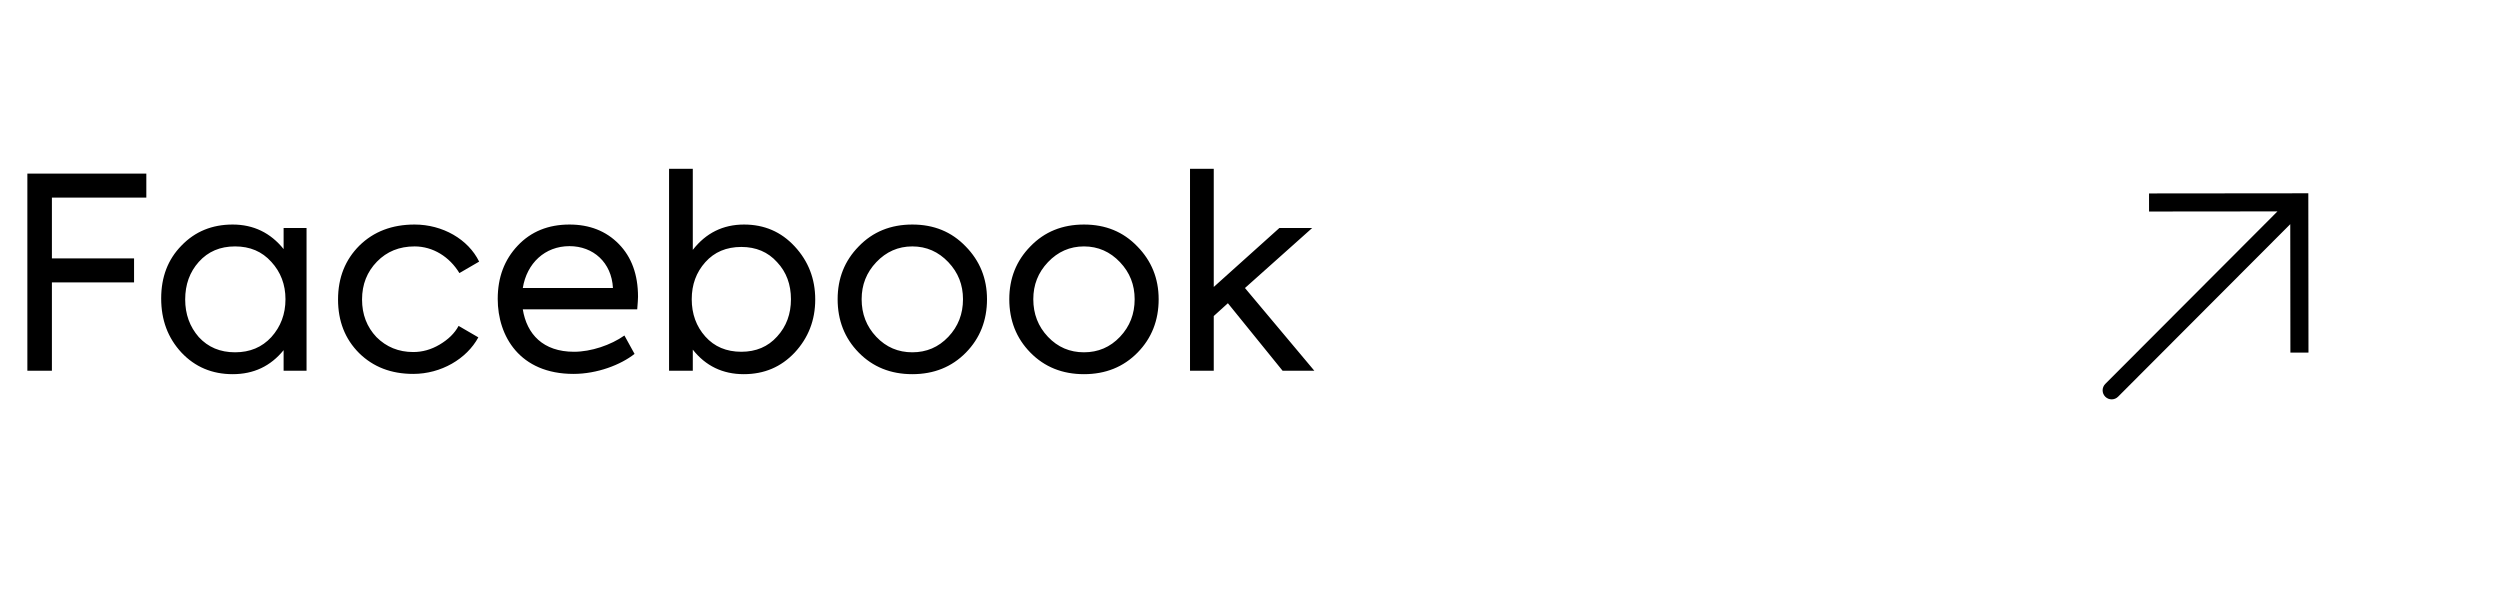 <svg width="553" height="134" viewBox="0 0 553 134" fill="none" xmlns="http://www.w3.org/2000/svg">
<path d="M11.482 82V62.471H29.654V57.161H11.482V43.709H32.368V38.399H6.054V82H11.482ZM62.734 55.096C59.843 51.497 56.067 49.668 51.465 49.668C46.922 49.668 43.146 51.202 40.137 54.329C37.128 57.397 35.653 61.291 35.653 66.011C35.653 70.79 37.128 74.743 40.137 77.988C43.146 81.174 46.922 82.767 51.465 82.767C56.126 82.767 59.843 80.997 62.734 77.457V82H67.808V50.435H62.734V55.096ZM63.147 66.188C63.147 69.492 62.085 72.265 60.02 74.566C57.955 76.808 55.3 77.929 51.996 77.929C48.692 77.929 46.037 76.808 43.972 74.566C41.966 72.265 40.963 69.492 40.963 66.247C40.963 62.943 41.966 60.17 43.972 57.928C46.037 55.627 48.692 54.506 51.996 54.506C55.3 54.506 57.955 55.627 60.02 57.928C62.085 60.17 63.147 62.943 63.147 66.188ZM91.413 82.708C97.549 82.708 103.213 79.404 105.809 74.625L101.443 72.088C100.558 73.74 99.142 75.097 97.254 76.218C95.366 77.339 93.419 77.87 91.413 77.87C88.168 77.87 85.454 76.749 83.271 74.566C81.147 72.324 80.085 69.551 80.085 66.247C80.085 62.884 81.206 60.111 83.389 57.869C85.572 55.627 88.345 54.506 91.708 54.506C95.779 54.506 99.437 56.807 101.62 60.406L105.986 57.869C103.567 52.913 97.903 49.668 91.708 49.668C86.752 49.668 82.681 51.202 79.495 54.329C76.368 57.456 74.775 61.409 74.775 66.247C74.775 71.026 76.309 74.979 79.436 78.106C82.563 81.174 86.516 82.708 91.413 82.708ZM141.13 65.657C141.13 60.76 139.714 56.866 136.882 53.975C134.05 51.084 130.392 49.668 125.967 49.668C121.306 49.668 117.471 51.202 114.521 54.329C111.571 57.456 110.096 61.35 110.096 66.129C110.096 74.389 114.993 82.708 126.852 82.708C132.103 82.708 137.295 80.702 140.363 78.283L138.121 74.212C135.112 76.336 130.746 77.811 126.97 77.811C120.126 77.811 116.527 73.917 115.642 68.43H140.953C141.071 67.014 141.13 66.07 141.13 65.657ZM125.967 54.447C131.218 54.447 135.289 58.046 135.584 63.71H115.642C116.527 58.223 120.539 54.447 125.967 54.447ZM164.575 49.668C159.914 49.668 156.138 51.556 153.247 55.273V37.337H147.996V82H153.247V77.339C156.079 80.938 159.855 82.767 164.516 82.767C169.059 82.767 172.776 81.174 175.785 77.988C178.794 74.743 180.328 70.849 180.328 66.247C180.328 61.645 178.794 57.751 175.785 54.506C172.776 51.261 169.059 49.668 164.575 49.668ZM163.985 77.811C160.681 77.811 158.026 76.69 156.02 74.448C154.014 72.206 153.011 69.433 153.011 66.188C153.011 62.943 154.014 60.229 156.02 57.987C158.026 55.745 160.681 54.624 163.985 54.624C167.23 54.624 169.885 55.745 171.891 57.987C173.956 60.17 174.959 62.943 174.959 66.188C174.959 69.433 173.956 72.206 171.891 74.448C169.885 76.69 167.23 77.811 163.985 77.811ZM185.285 66.188C185.285 70.849 186.819 74.802 189.946 77.988C193.073 81.174 197.026 82.767 201.805 82.767C206.584 82.767 210.537 81.174 213.664 77.988C216.791 74.802 218.325 70.849 218.325 66.188C218.325 61.586 216.732 57.692 213.605 54.506C210.478 51.261 206.584 49.668 201.805 49.668C197.026 49.668 193.073 51.261 189.946 54.506C186.819 57.692 185.285 61.586 185.285 66.188ZM213.015 66.188C213.015 69.433 211.953 72.206 209.77 74.507C207.587 76.808 204.932 77.929 201.805 77.929C198.678 77.929 196.023 76.808 193.84 74.507C191.657 72.206 190.595 69.433 190.595 66.188C190.595 63.002 191.657 60.288 193.84 57.987C196.023 55.686 198.678 54.506 201.805 54.506C204.932 54.506 207.587 55.686 209.77 57.987C211.953 60.288 213.015 63.002 213.015 66.188ZM223.255 66.188C223.255 70.849 224.789 74.802 227.916 77.988C231.043 81.174 234.996 82.767 239.775 82.767C244.554 82.767 248.507 81.174 251.634 77.988C254.761 74.802 256.295 70.849 256.295 66.188C256.295 61.586 254.702 57.692 251.575 54.506C248.448 51.261 244.554 49.668 239.775 49.668C234.996 49.668 231.043 51.261 227.916 54.506C224.789 57.692 223.255 61.586 223.255 66.188ZM250.985 66.188C250.985 69.433 249.923 72.206 247.74 74.507C245.557 76.808 242.902 77.929 239.775 77.929C236.648 77.929 233.993 76.808 231.81 74.507C229.627 72.206 228.565 69.433 228.565 66.188C228.565 63.002 229.627 60.288 231.81 57.987C233.993 55.686 236.648 54.506 239.775 54.506C242.902 54.506 245.557 55.686 247.74 57.987C249.923 60.288 250.985 63.002 250.985 66.188ZM290.725 82L275.385 63.71L290.253 50.435H282.996L268.482 63.474V37.337H263.231V82H268.482V69.905L271.609 67.073L283.704 82H290.725Z" fill="black"/>
<path d="M508.602 44.756L508.6 42.756L510.6 42.754L510.602 44.754L508.602 44.756ZM468.516 87.752C467.736 88.534 466.47 88.536 465.688 87.755C464.906 86.975 464.905 85.709 465.685 84.927L468.516 87.752ZM475.366 42.789L508.6 42.756L508.604 46.756L475.37 46.789L475.366 42.789ZM510.602 44.754L510.635 77.988L506.635 77.992L506.602 44.758L510.602 44.754ZM510.017 46.169L468.516 87.752L465.685 84.927L507.186 43.343L510.017 46.169Z" fill="black"/>
</svg>
